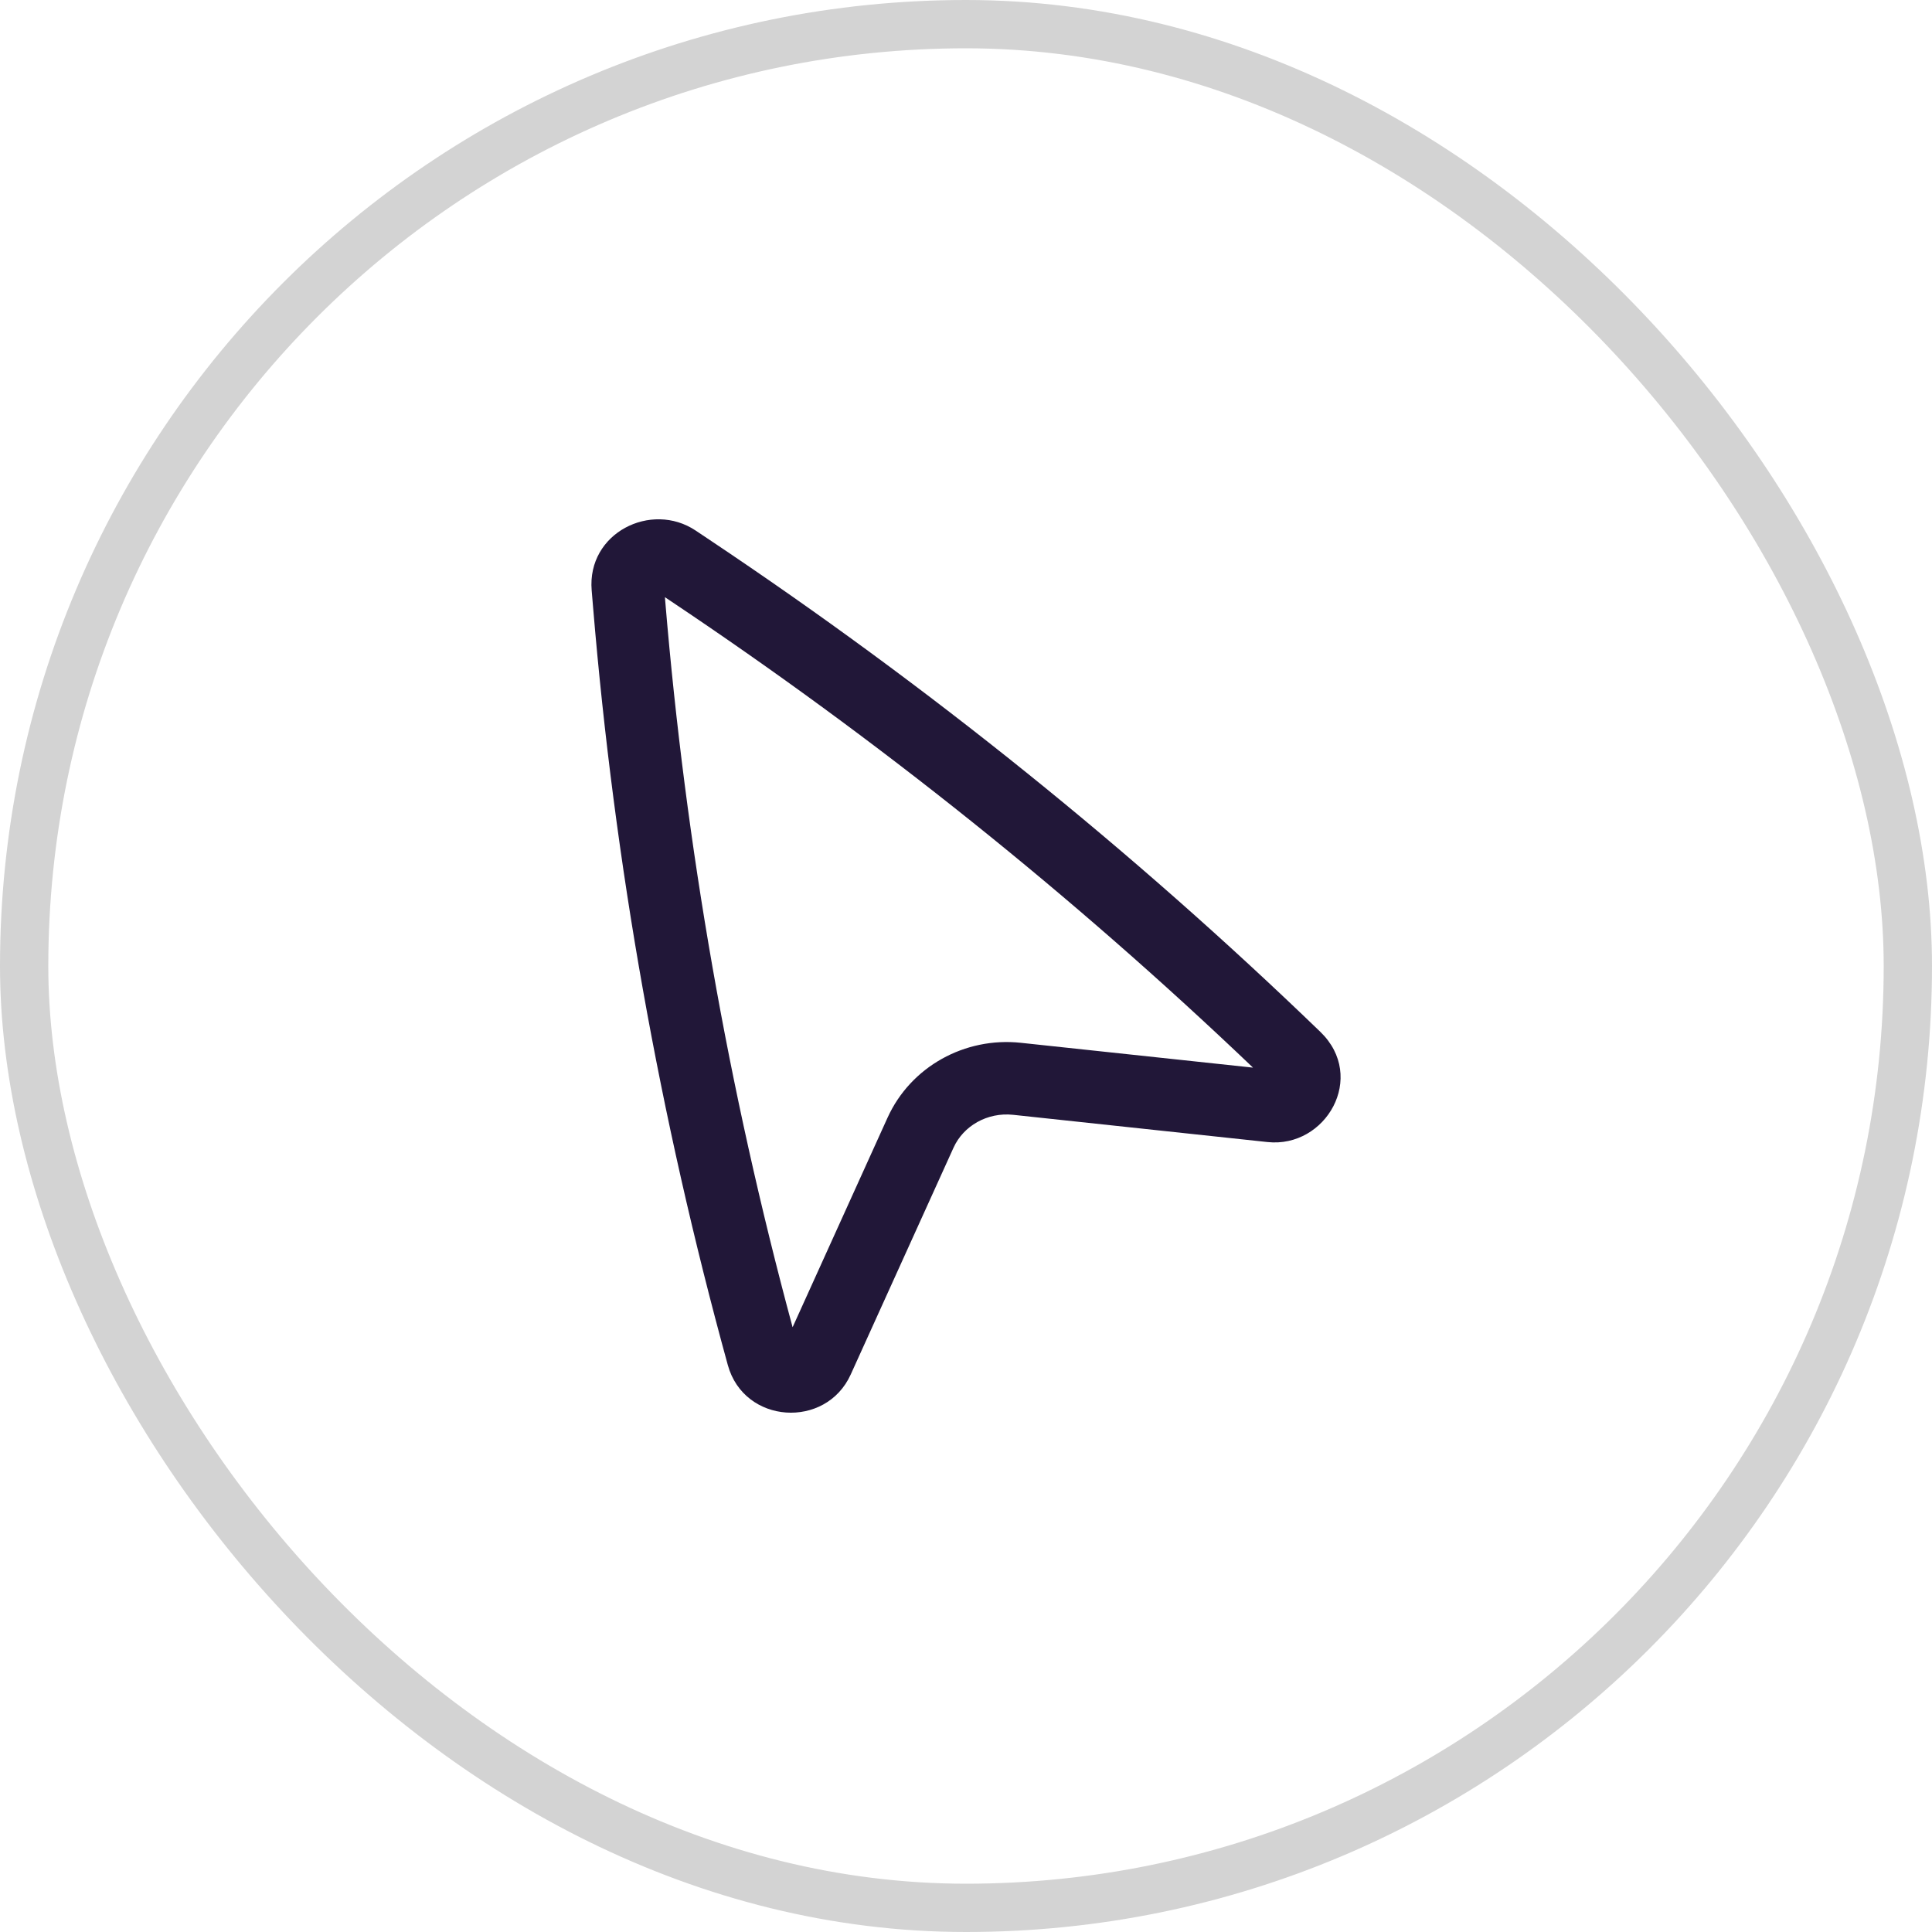 <?xml version="1.0" encoding="UTF-8"?> <svg xmlns="http://www.w3.org/2000/svg" width="40" height="40" viewBox="0 0 40 40" fill="none"><rect x="0.5" y="0.5" width="39" height="39" rx="19.5" stroke="#D3D3D3"></rect><path fill-rule="evenodd" clip-rule="evenodd" d="M12.25 12.223C12.15 11.031 13.485 10.372 14.402 10.984L14.698 11.182C19.218 14.202 23.447 17.609 27.336 21.363C28.305 22.299 27.451 23.774 26.242 23.645L20.976 23.081C20.439 23.024 19.945 23.312 19.742 23.761L17.613 28.458C17.099 29.592 15.406 29.487 15.069 28.263C13.654 23.124 12.72 17.872 12.279 12.57L12.25 12.223ZM13.767 12.364L13.773 12.445C14.196 17.522 15.078 22.552 16.41 27.479L18.375 23.142C18.856 22.081 19.979 21.466 21.135 21.59L25.942 22.104C22.215 18.546 18.174 15.309 13.865 12.43L13.767 12.364Z" fill="#211738"></path></svg> 